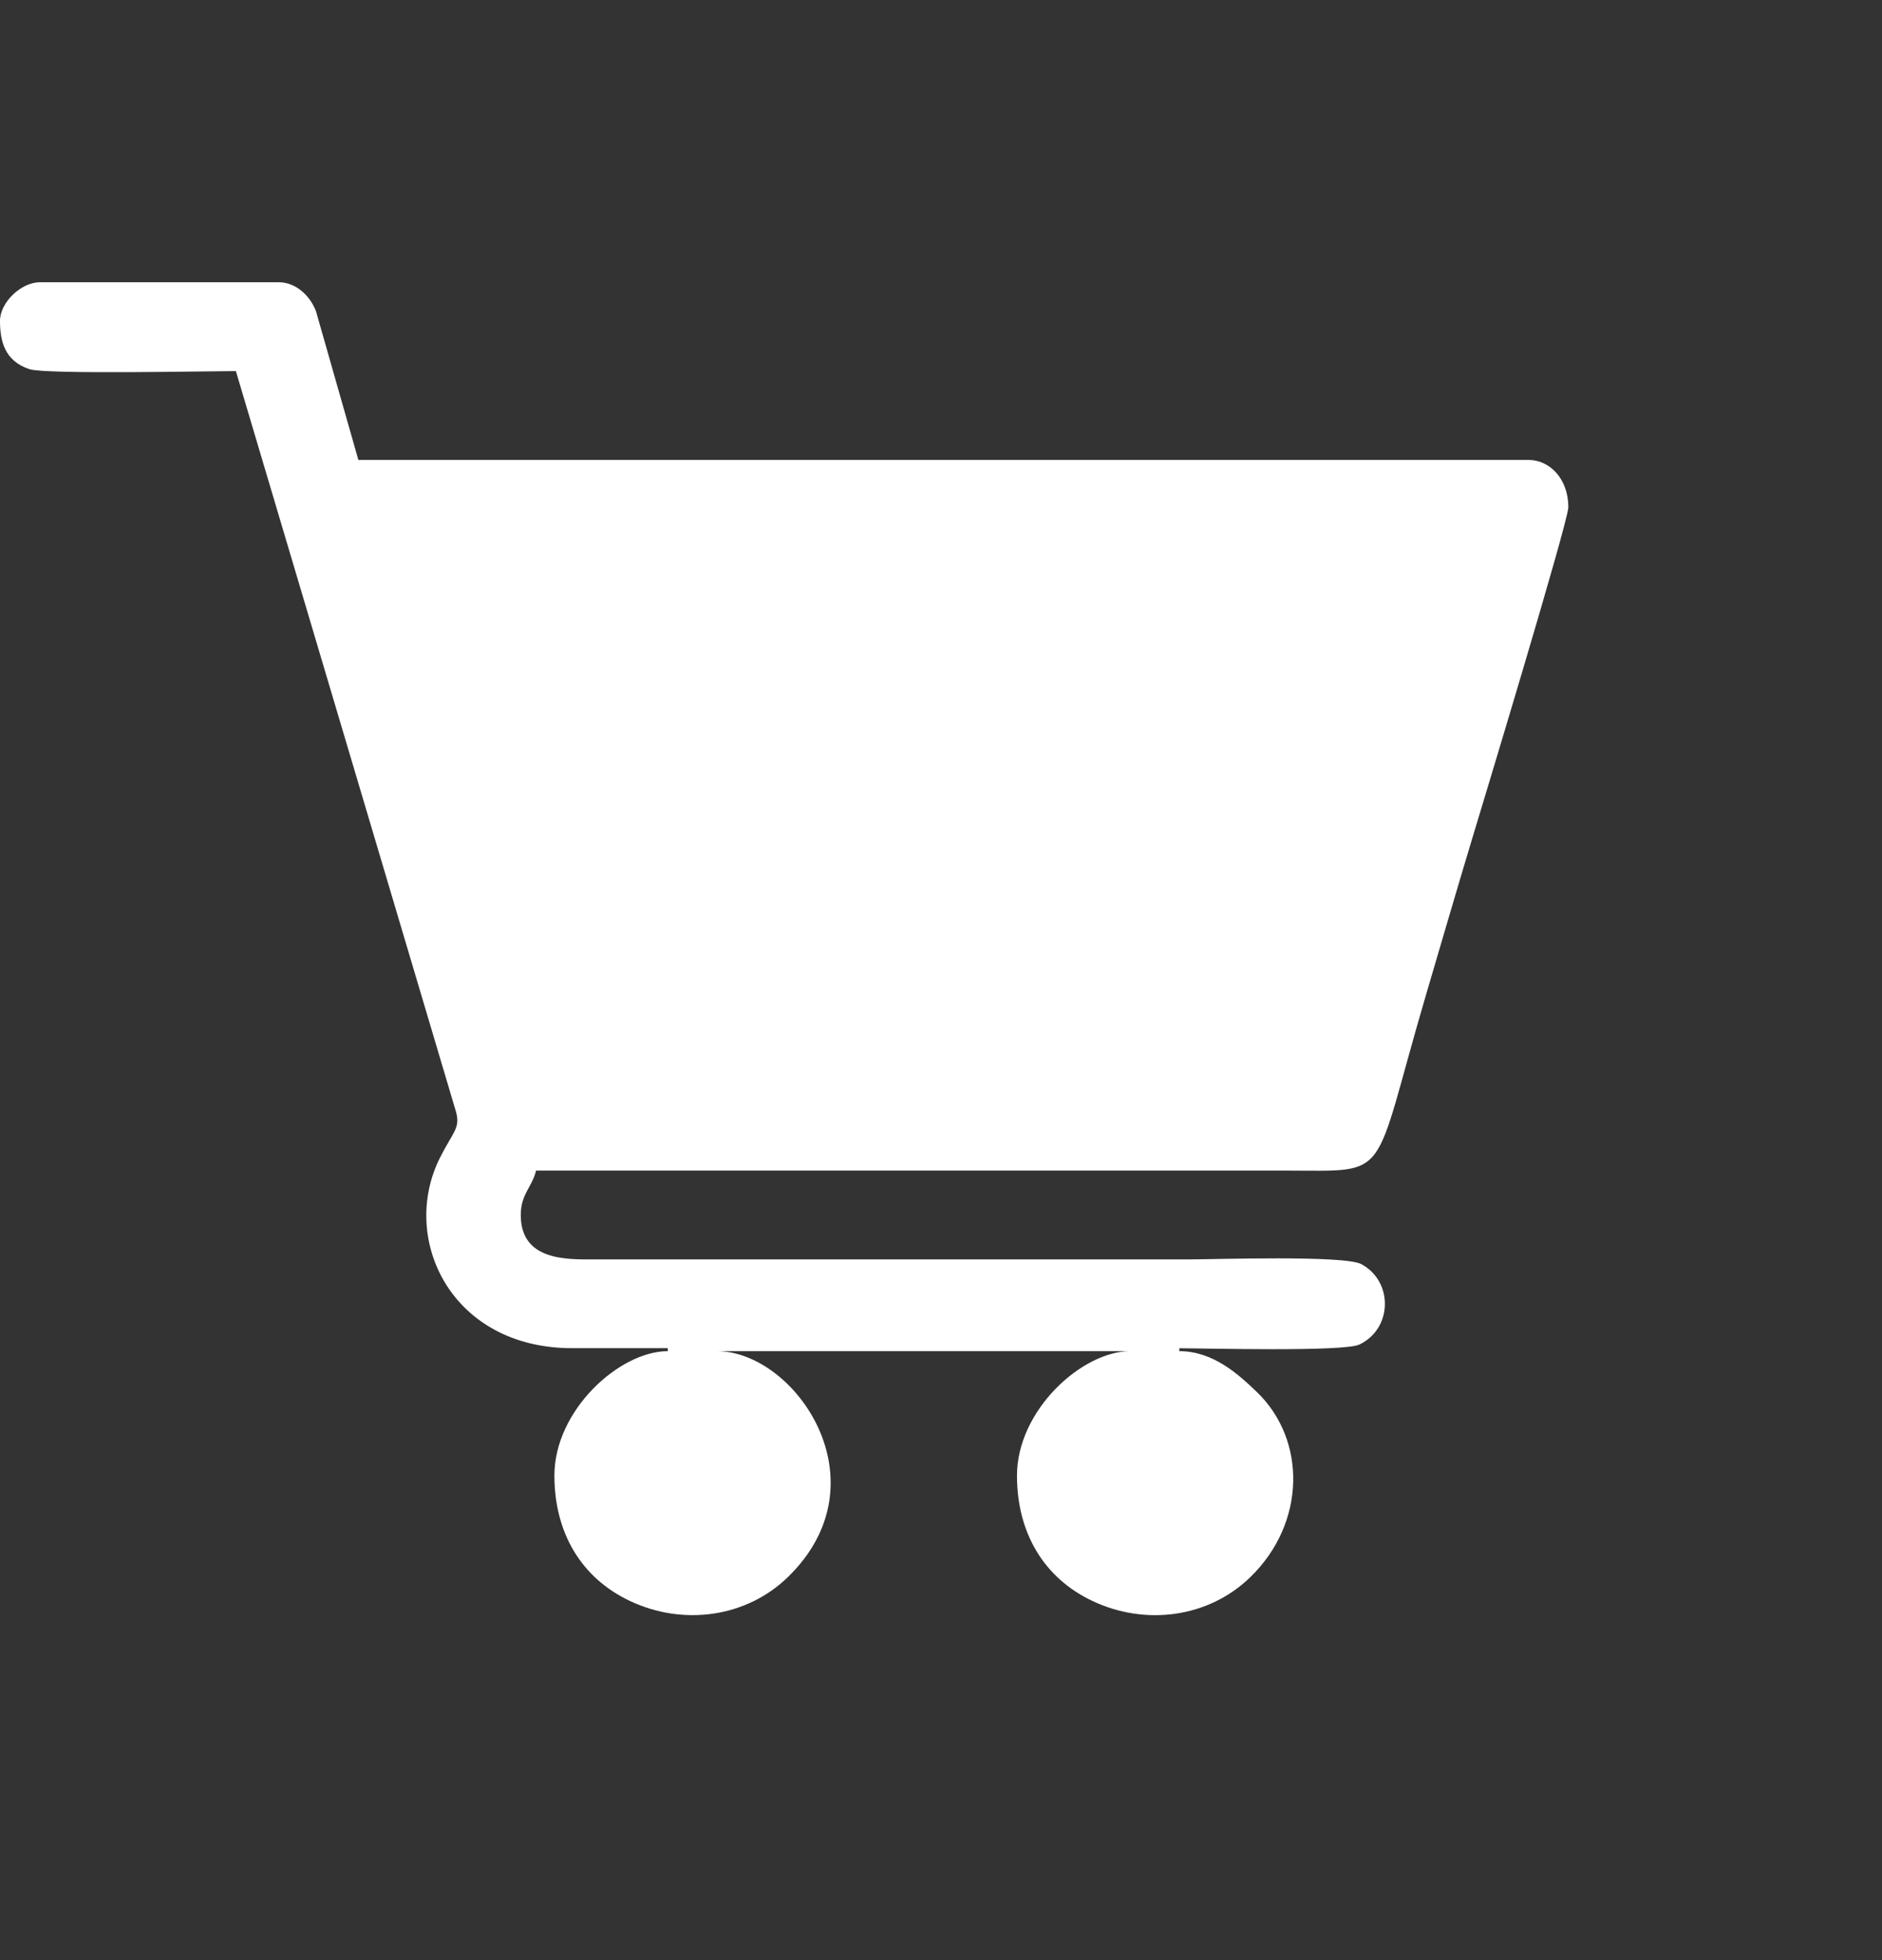 <svg width="24" height="25" viewBox="0 0 24 25" fill="none" xmlns="http://www.w3.org/2000/svg">
<rect x="0" y="0" width="24" height="25" fill="#333333" stroke="none"/>
<g clip-path="url(#clip0_10655_24364)">
<g clip-path="url(#clip1_10655_24364)">
<path fill-rule="evenodd" clip-rule="evenodd" d="M0 4.091C0 4.351 0.059 4.605 0.377 4.709C0.587 4.777 2.684 4.733 3.008 4.733L5.816 14.183C5.872 14.39 5.777 14.436 5.611 14.765C5.092 15.798 5.751 17.201 7.305 17.195C7.708 17.194 8.112 17.195 8.516 17.195V17.233C7.9 17.233 7.07 17.987 7.07 18.819C7.07 19.547 7.41 20.125 8.033 20.419C8.704 20.737 9.512 20.636 10.049 20.113C11.297 18.898 10.141 17.233 9.141 17.233H14.414C13.798 17.233 12.969 17.987 12.969 18.82C12.969 19.547 13.309 20.125 13.931 20.419C14.603 20.738 15.411 20.636 15.947 20.113C16.656 19.423 16.663 18.363 16.026 17.752C15.796 17.532 15.473 17.233 15.039 17.233V17.196C15.345 17.196 17.131 17.244 17.334 17.149C17.756 16.951 17.774 16.346 17.36 16.123C17.145 16.007 15.473 16.063 15.156 16.063L7.578 16.063C7.217 16.064 6.641 16.078 6.641 15.496C6.641 15.229 6.785 15.143 6.836 14.93H16.406C17.762 14.93 17.482 15.079 18.186 12.685C18.393 11.981 18.585 11.322 18.794 10.629C18.837 10.486 20 6.654 20 6.47C20 6.104 19.761 5.866 19.492 5.866H4.57L4.03 3.971C3.964 3.792 3.788 3.6 3.555 3.6H0.508C0.268 3.6 0 3.859 0 4.091Z" fill="white"/>
</g>
</g>
<defs>
<clipPath id="clip0_10655_24364">
<rect width="24" height="24" fill="white" transform="translate(0 0.6)"/>
</clipPath>
<clipPath id="clip1_10655_24364">
<rect width="24" height="24" fill="white" transform="translate(0 0.6)"/>
</clipPath>
</defs>
</svg>
